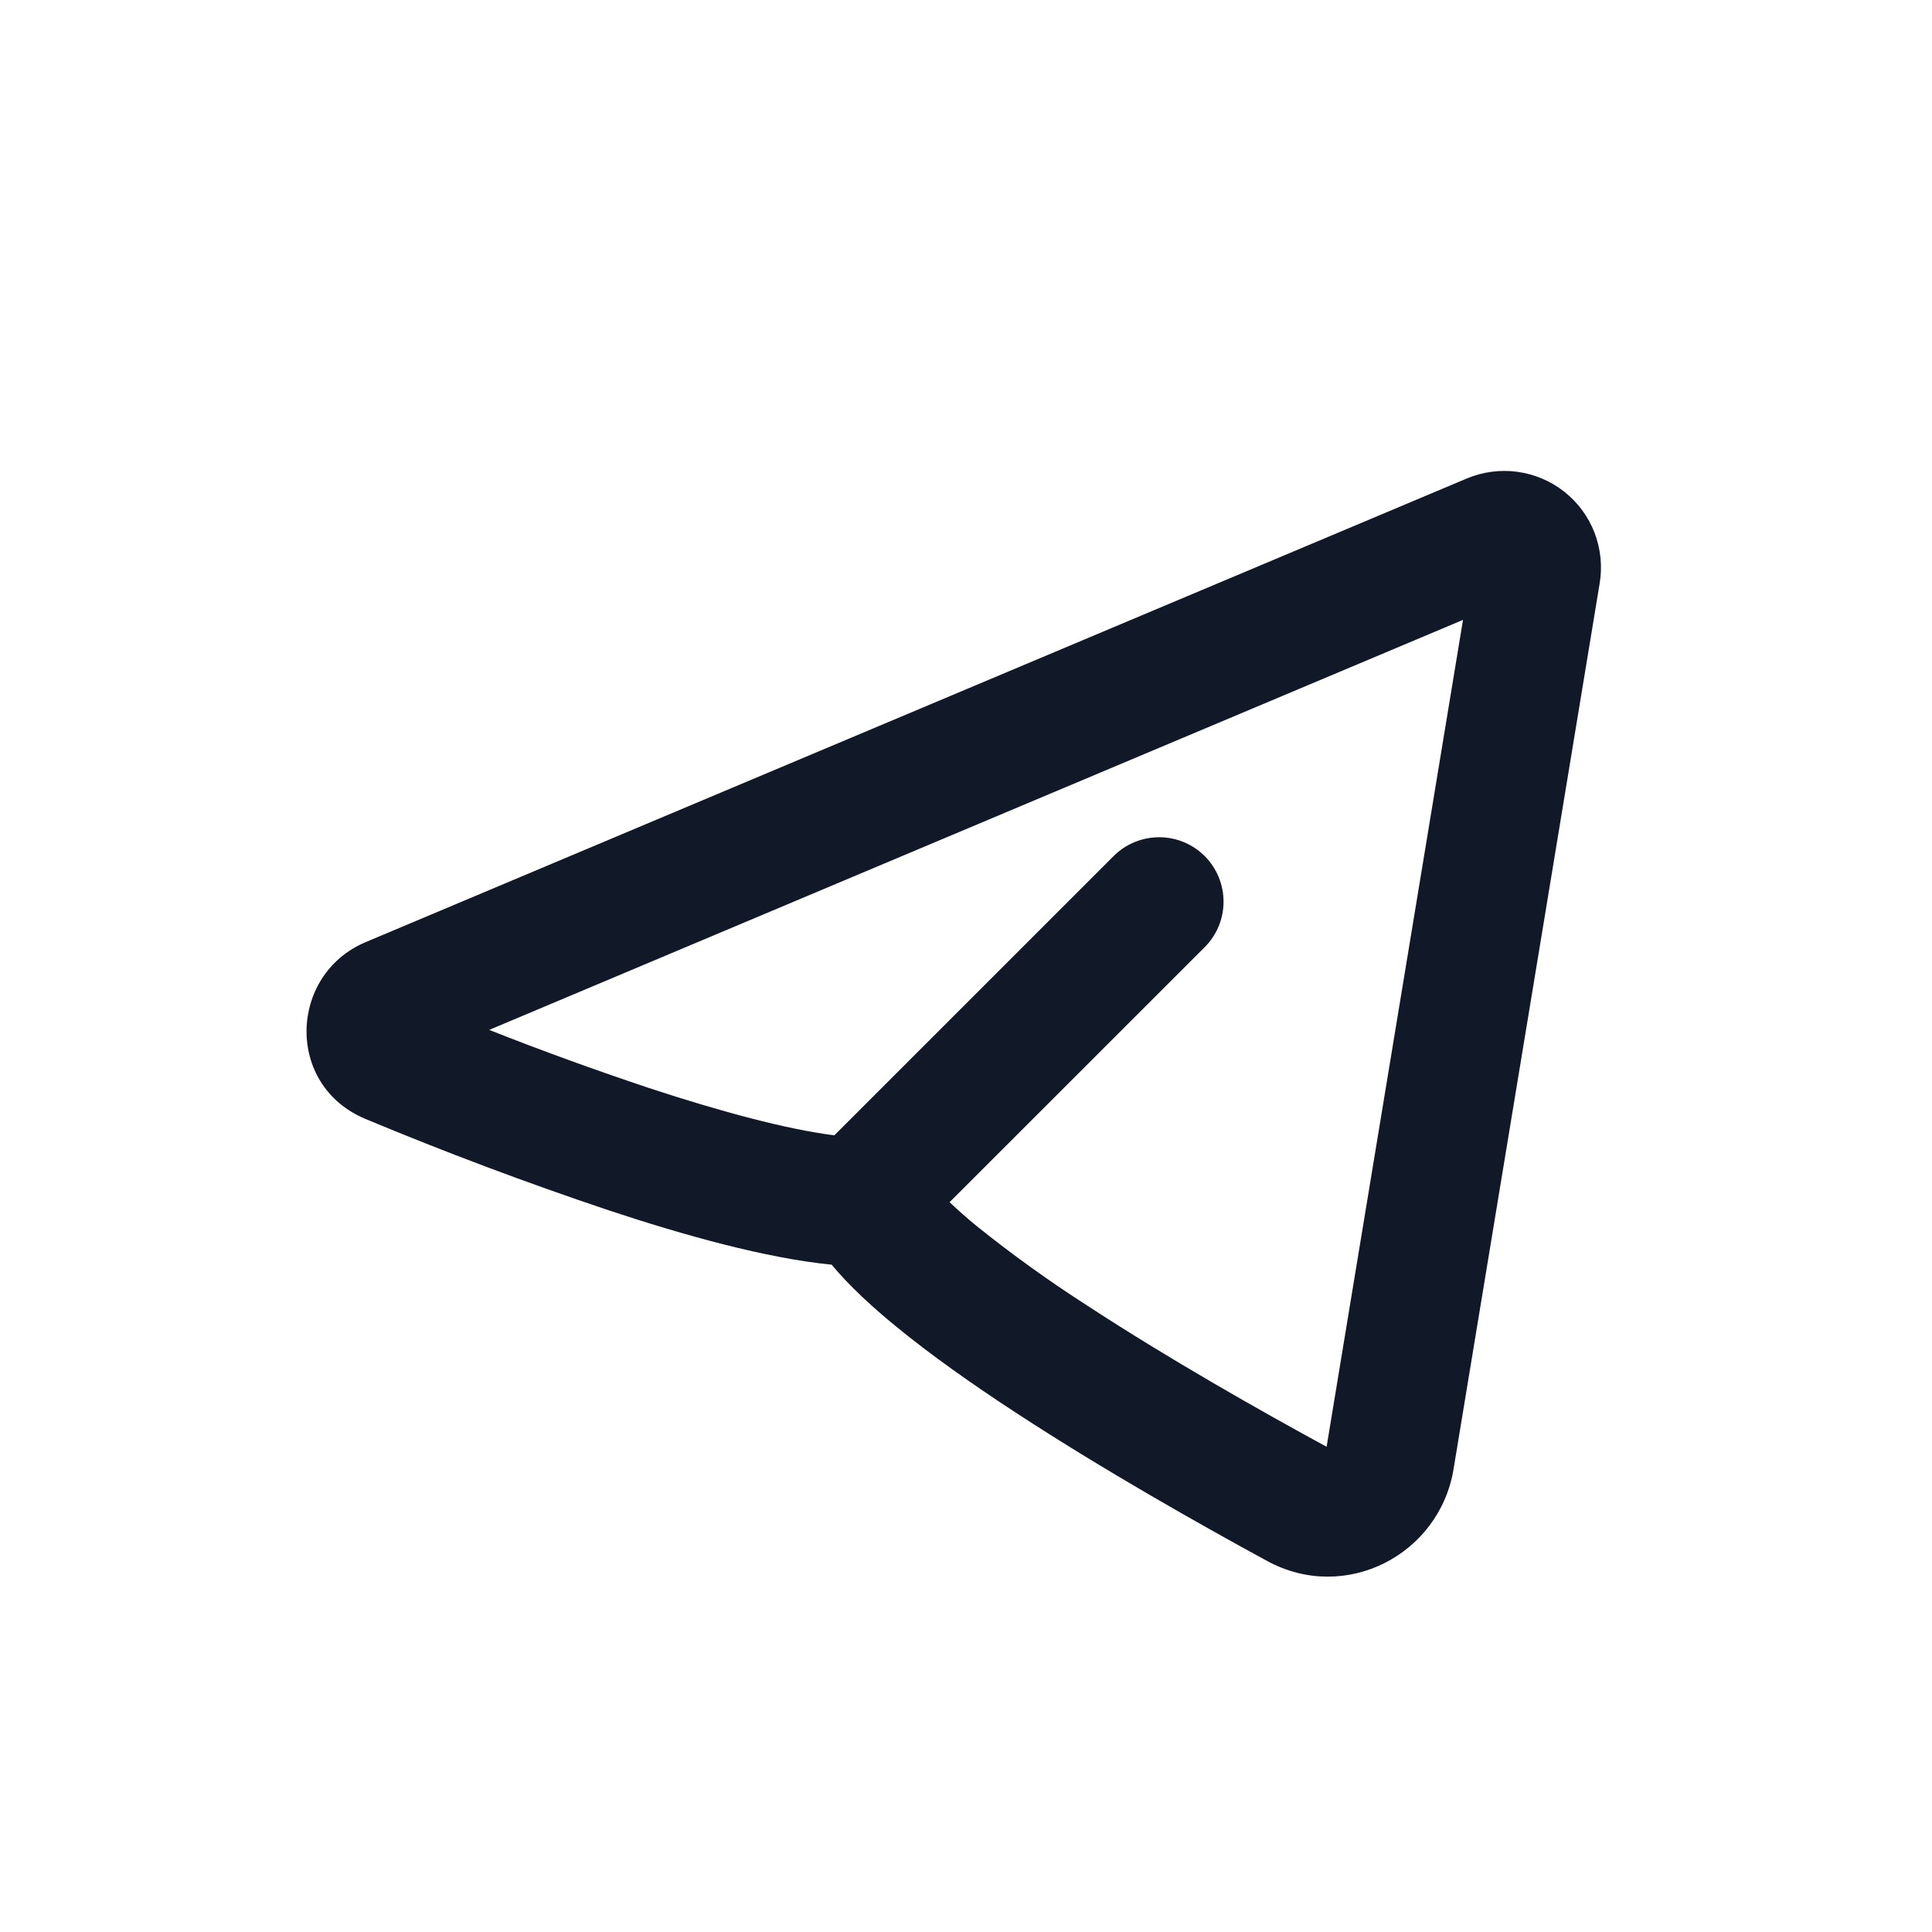 <svg width="20" height="20" viewBox="0 0 20 20" fill="none" xmlns="http://www.w3.org/2000/svg">
<path fill-rule="evenodd" clip-rule="evenodd" d="M16.56 6.037C16.589 5.861 16.57 5.68 16.506 5.513C16.441 5.346 16.333 5.2 16.192 5.089C16.052 4.979 15.884 4.908 15.707 4.884C15.53 4.86 15.35 4.884 15.185 4.953L3.785 9.753C2.99 10.088 2.949 11.237 3.785 11.584C4.612 11.929 5.451 12.244 6.301 12.529C7.079 12.787 7.929 13.025 8.609 13.092C8.795 13.315 9.029 13.529 9.268 13.725C9.633 14.025 10.071 14.334 10.525 14.63C11.433 15.223 12.44 15.791 13.119 16.16C13.93 16.6 14.901 16.093 15.047 15.209L16.56 6.037ZM5.063 10.662L15.145 6.417L13.733 14.977C13.067 14.615 12.108 14.073 11.253 13.514C10.859 13.261 10.479 12.988 10.114 12.695C10.016 12.615 9.922 12.532 9.83 12.445L12.471 9.805C12.596 9.68 12.666 9.511 12.666 9.334C12.666 9.157 12.596 8.987 12.471 8.862C12.346 8.737 12.176 8.667 12 8.667C11.823 8.667 11.653 8.737 11.528 8.862L8.637 11.753C8.147 11.691 7.466 11.509 6.718 11.263C6.161 11.077 5.609 10.877 5.063 10.661L5.063 10.662Z" fill="#111827"/>
</svg>
